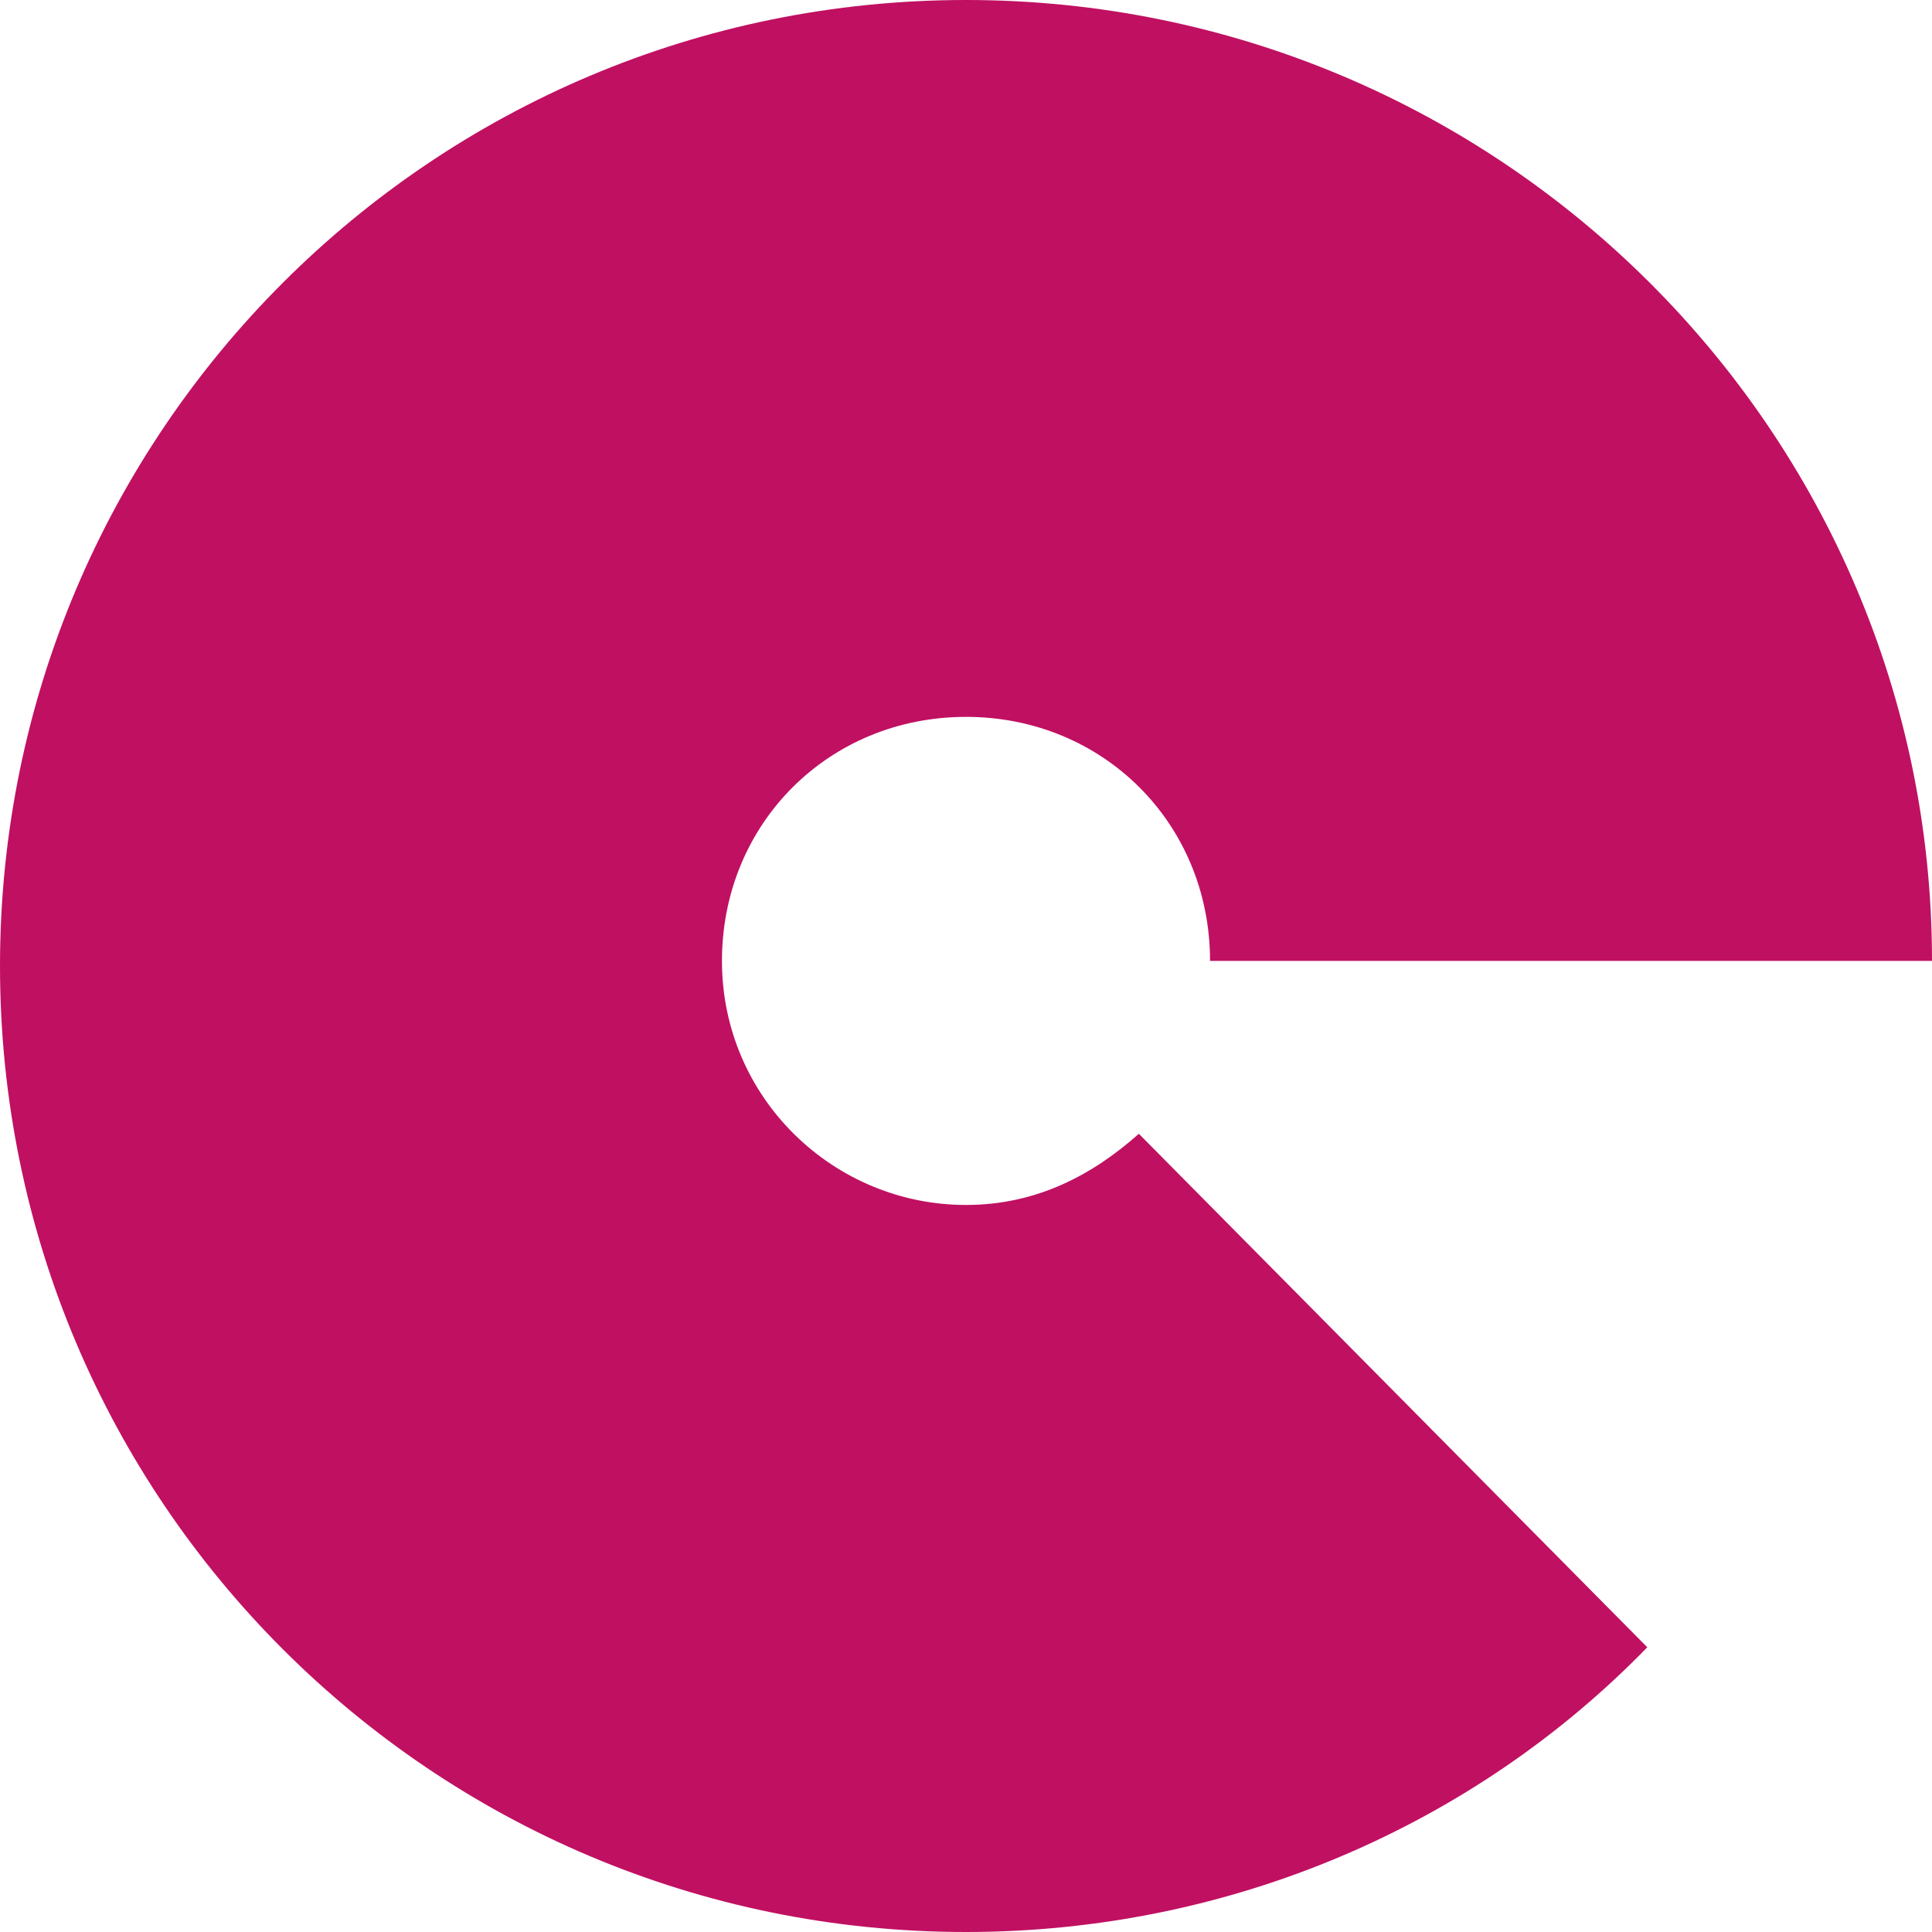 <?xml version="1.0" encoding="utf-8"?>
<svg version="1.1" id="logo2" xmlns="http://www.w3.org/2000/svg" xmlns:xlink="http://www.w3.org/1999/xlink" x="0px" y="0px"
	 viewBox="0 0 38 38" style="enable-background:new 0 0 38 38;" xml:space="preserve">
<style type="text/css">
	.st0{fill:#C01062;}
</style>
<path class="st0" d="M22.4,22.3c-0.9,0.8-2,1.4-3.4,1.4c-2.6,0-4.8-2.1-4.8-4.8s2.1-4.8,4.8-4.8s4.8,2.1,4.8,4.8c0,0,0,0,0,0H38
	C38,8.5,29.5,0,19,0C8.5,0,0,8.5,0,19s8.5,19,19,19c5.2,0,10-2.1,13.4-5.6L22.4,22.3z">
	<animateTransform attributeName="transform" begin="0s" dur="1s" type="rotate" from="0 19 19" to="360 19 19" repeatCount="indefinite"/>
</path>
</svg>
